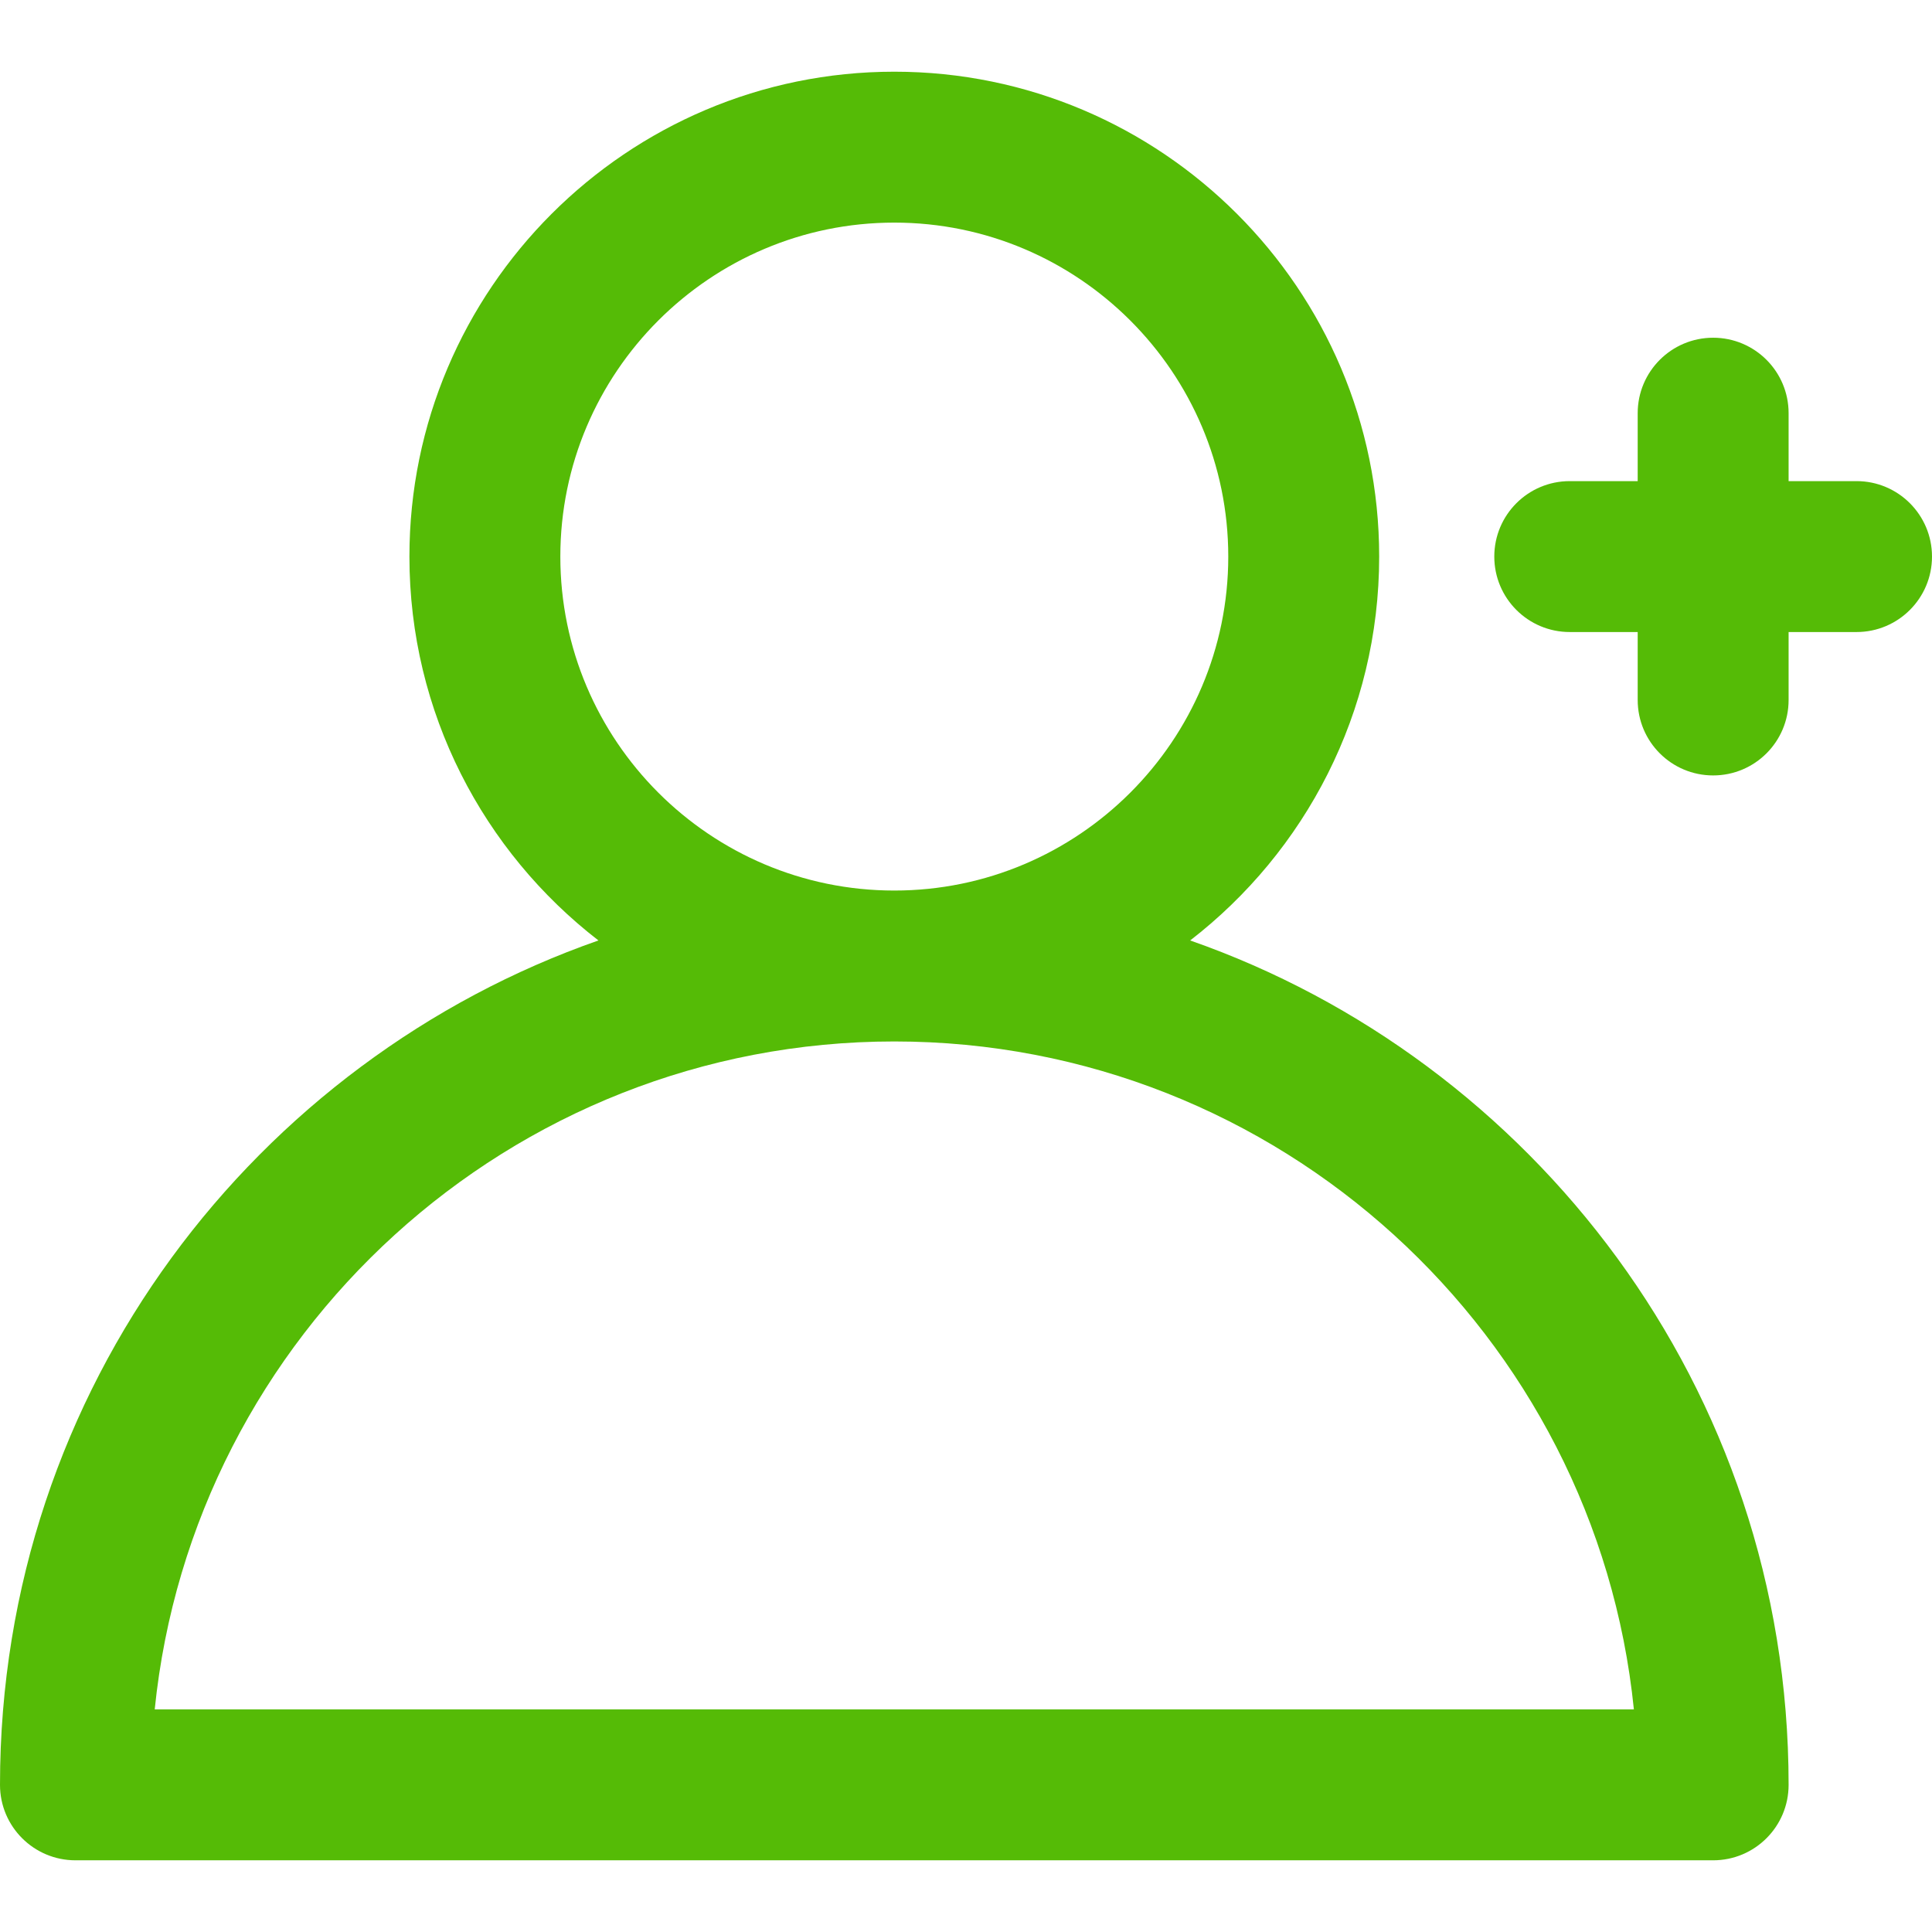 <svg width="36" height="36" viewBox="0 0 36 36" fill="none" xmlns="http://www.w3.org/2000/svg">
<path d="M34.594 8.965H33.328V7.699C33.328 6.923 32.699 6.293 31.922 6.293C31.145 6.293 30.516 6.923 30.516 7.699V8.965H29.25C28.473 8.965 27.844 9.594 27.844 10.371C27.844 11.148 28.473 11.777 29.25 11.777H30.516V13.043C30.516 13.82 31.145 14.449 31.922 14.449C32.699 14.449 33.328 13.82 33.328 13.043V11.777H34.594C35.37 11.777 36 11.148 36 10.371C36 9.594 35.37 8.965 34.594 8.965Z" fill="#55BB06"/>
<path d="M22.177 17.524C24.318 15.87 25.699 13.279 25.699 10.371C25.699 5.389 21.646 1.336 16.664 1.336C11.682 1.336 7.629 5.389 7.629 10.371C7.629 13.279 9.01 15.87 11.151 17.524C4.802 19.743 0 25.835 0 33.258C0 34.035 0.63 34.664 1.406 34.664H31.922C32.699 34.664 33.328 34.035 33.328 33.258C33.328 25.833 28.523 19.742 22.177 17.524ZM10.441 10.371C10.441 6.94 13.233 4.148 16.664 4.148C20.095 4.148 22.887 6.94 22.887 10.371C22.887 13.802 20.095 16.594 16.664 16.594C13.233 16.594 10.441 13.802 10.441 10.371ZM2.883 31.852C3.59 24.872 9.501 19.406 16.664 19.406C23.827 19.406 29.738 24.872 30.445 31.852H2.883Z" fill="#55BB06"/>
</svg>
